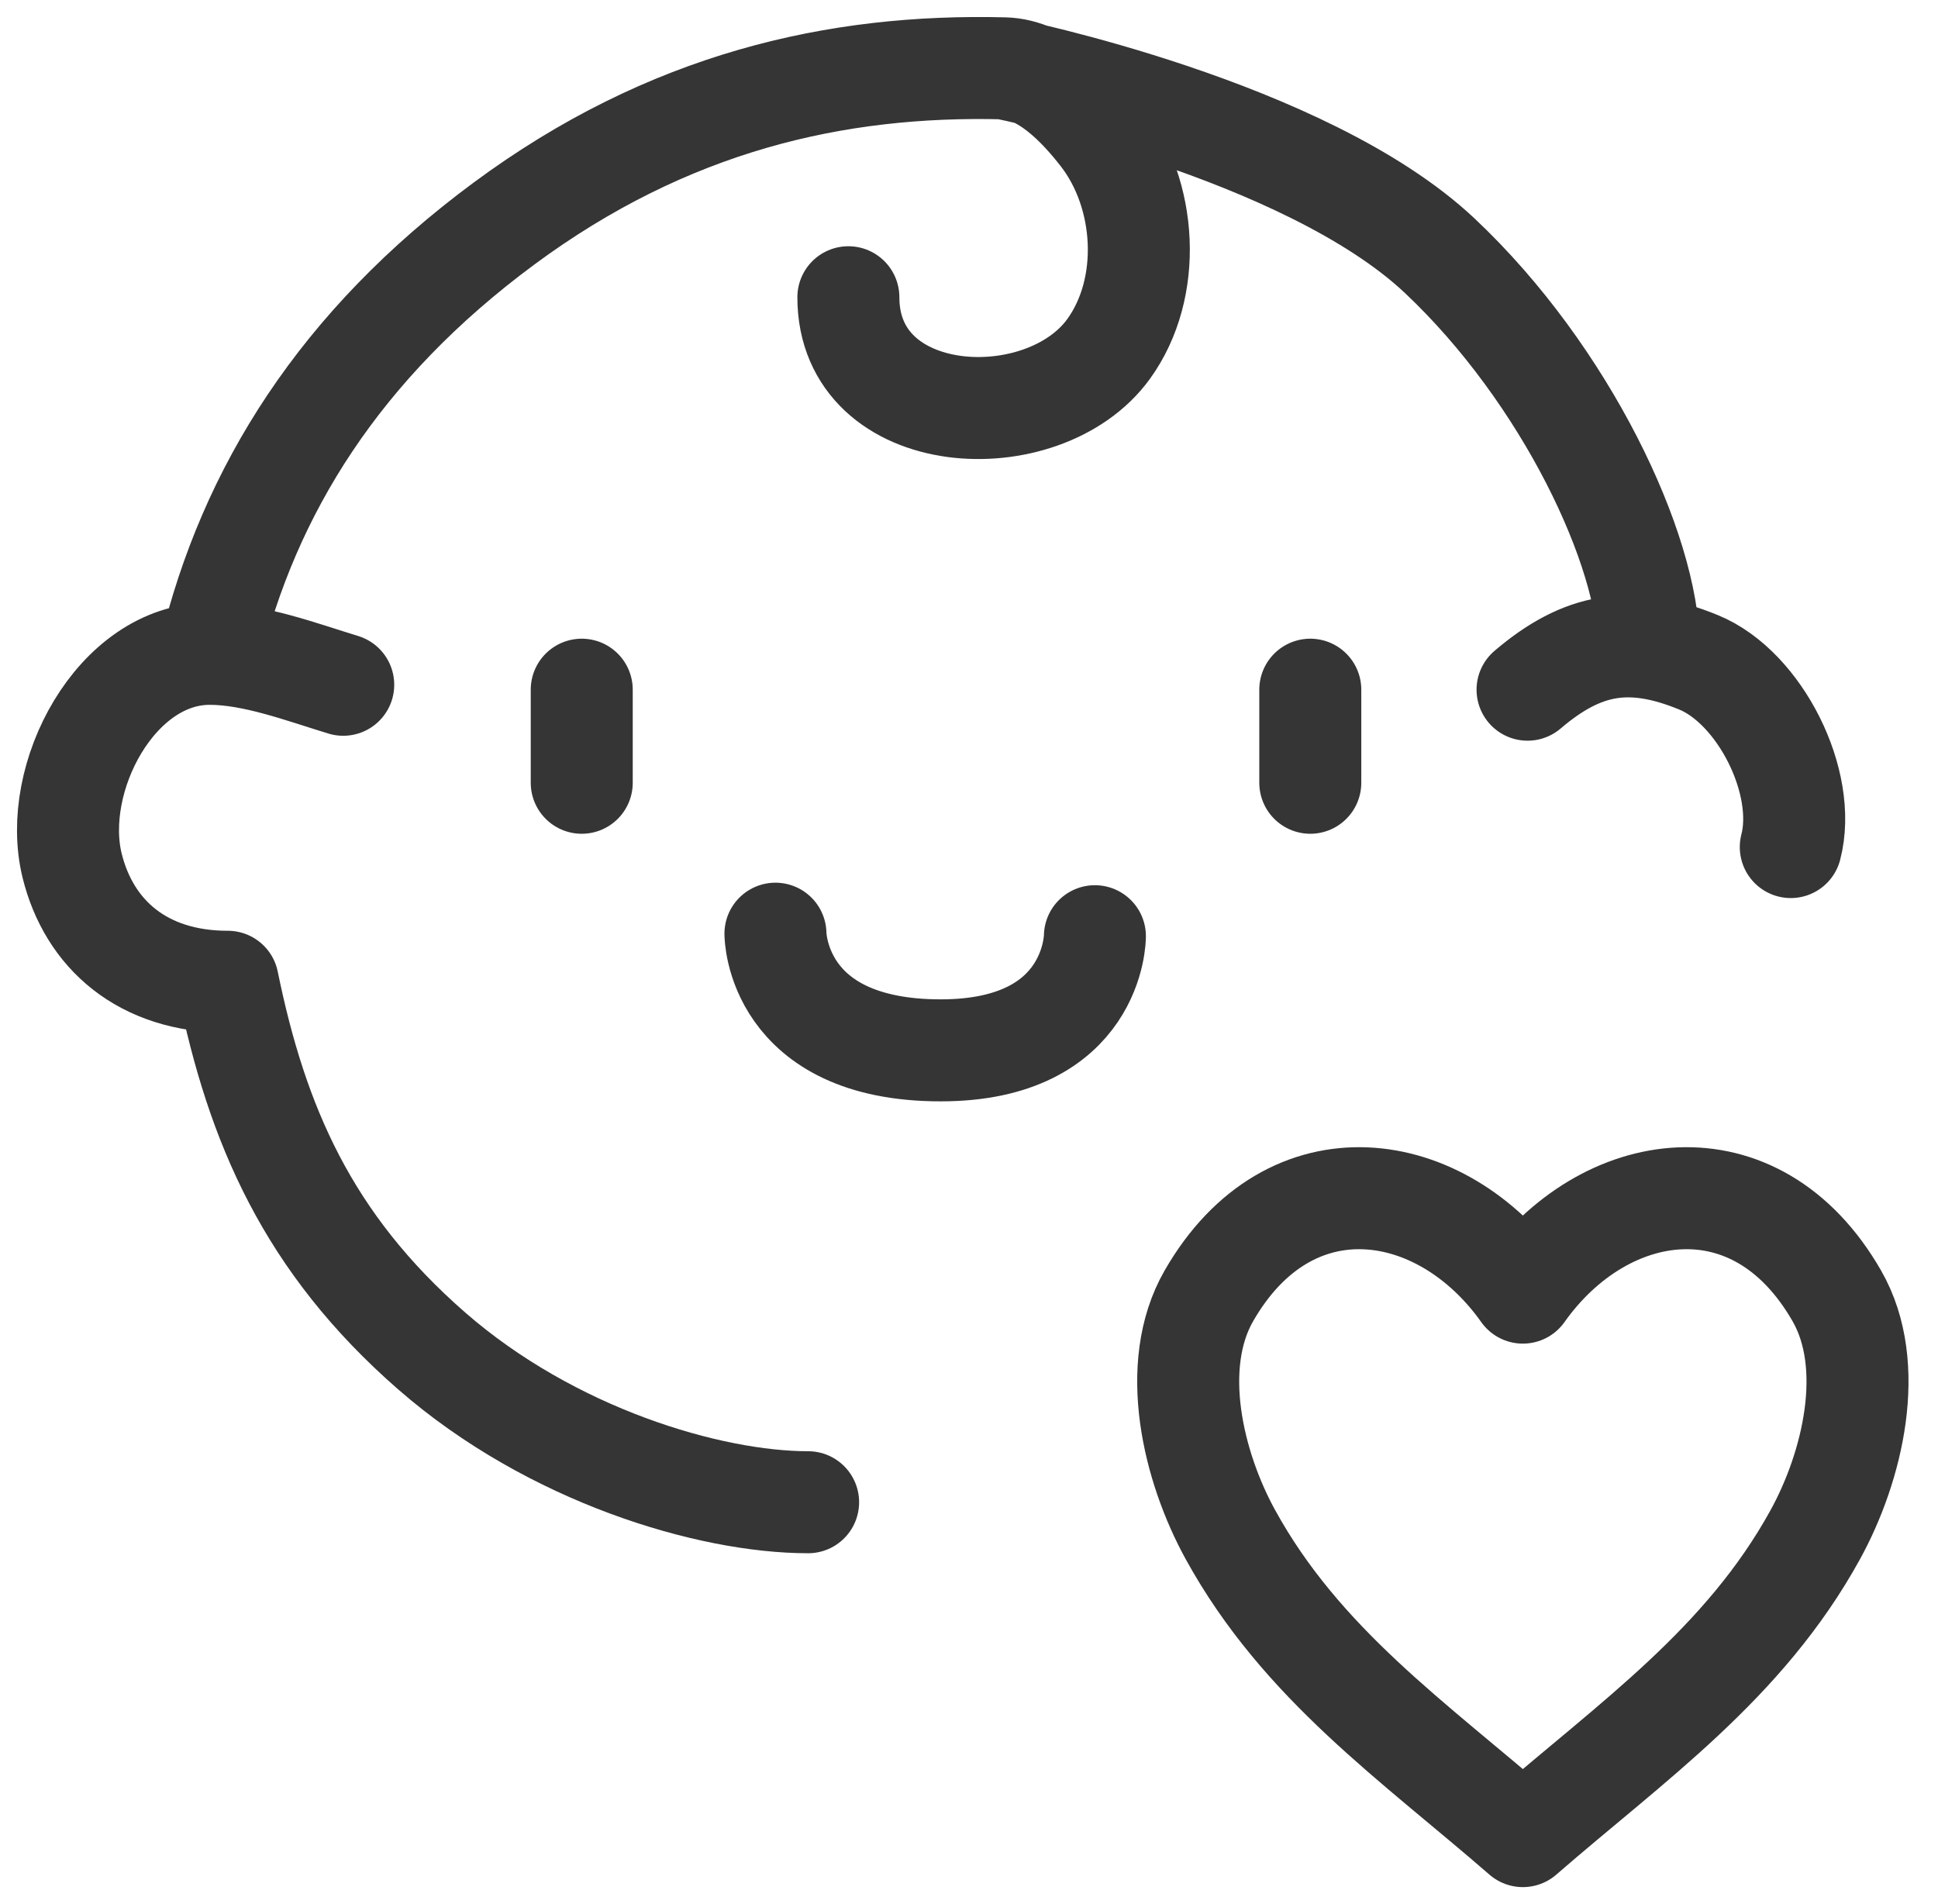 <svg width="57" height="56" viewBox="0 0 57 56" fill="none" xmlns="http://www.w3.org/2000/svg">
<path d="M6.166 19.229C7.323 14.421 10.006 10.14 14.816 6.58C19.656 2.999 24.603 1.883 29.54 2.01M6.166 19.229C7.46 19.229 8.881 19.769 10.095 20.139M6.166 19.229C3.414 19.229 1.488 22.879 2.121 25.456C2.617 27.473 4.193 28.874 6.699 28.874C7.556 33.065 9.049 36.553 12.704 39.738C16.214 42.797 20.857 44.181 23.768 44.181M29.54 2.01C30.702 2.039 31.729 3.128 32.384 3.97C33.74 5.713 33.903 8.471 32.606 10.263C30.681 12.921 24.952 12.617 24.952 8.742M29.54 2.01C29.54 2.01 38.378 3.789 42.343 7.519C46.062 11.017 48.493 16.205 48.493 19.055M44.928 20.284C46.56 18.893 47.967 18.667 49.953 19.477C51.764 20.215 53.166 23.02 52.67 24.912M17.11 20.284V23.021M22.807 27.46C22.807 27.46 22.807 30.891 27.667 30.891C32.203 30.891 32.203 27.534 32.203 27.534M38.538 20.284V23.021" stroke="#353535" stroke-width="3" stroke-linecap="round" stroke-linejoin="round"/>
<path d="M36.189 45.134C38.283 48.942 41.579 51.21 44.79 54C48.001 51.21 51.296 48.942 53.391 45.134C54.482 43.149 55.21 40.172 54.022 38.108C51.643 33.969 47.182 34.638 44.79 38.016C42.397 34.638 37.937 33.969 35.557 38.108C34.37 40.172 35.097 43.149 36.189 45.134Z" stroke="#353535" stroke-width="3" stroke-linecap="round" stroke-linejoin="round"/>
</svg>

